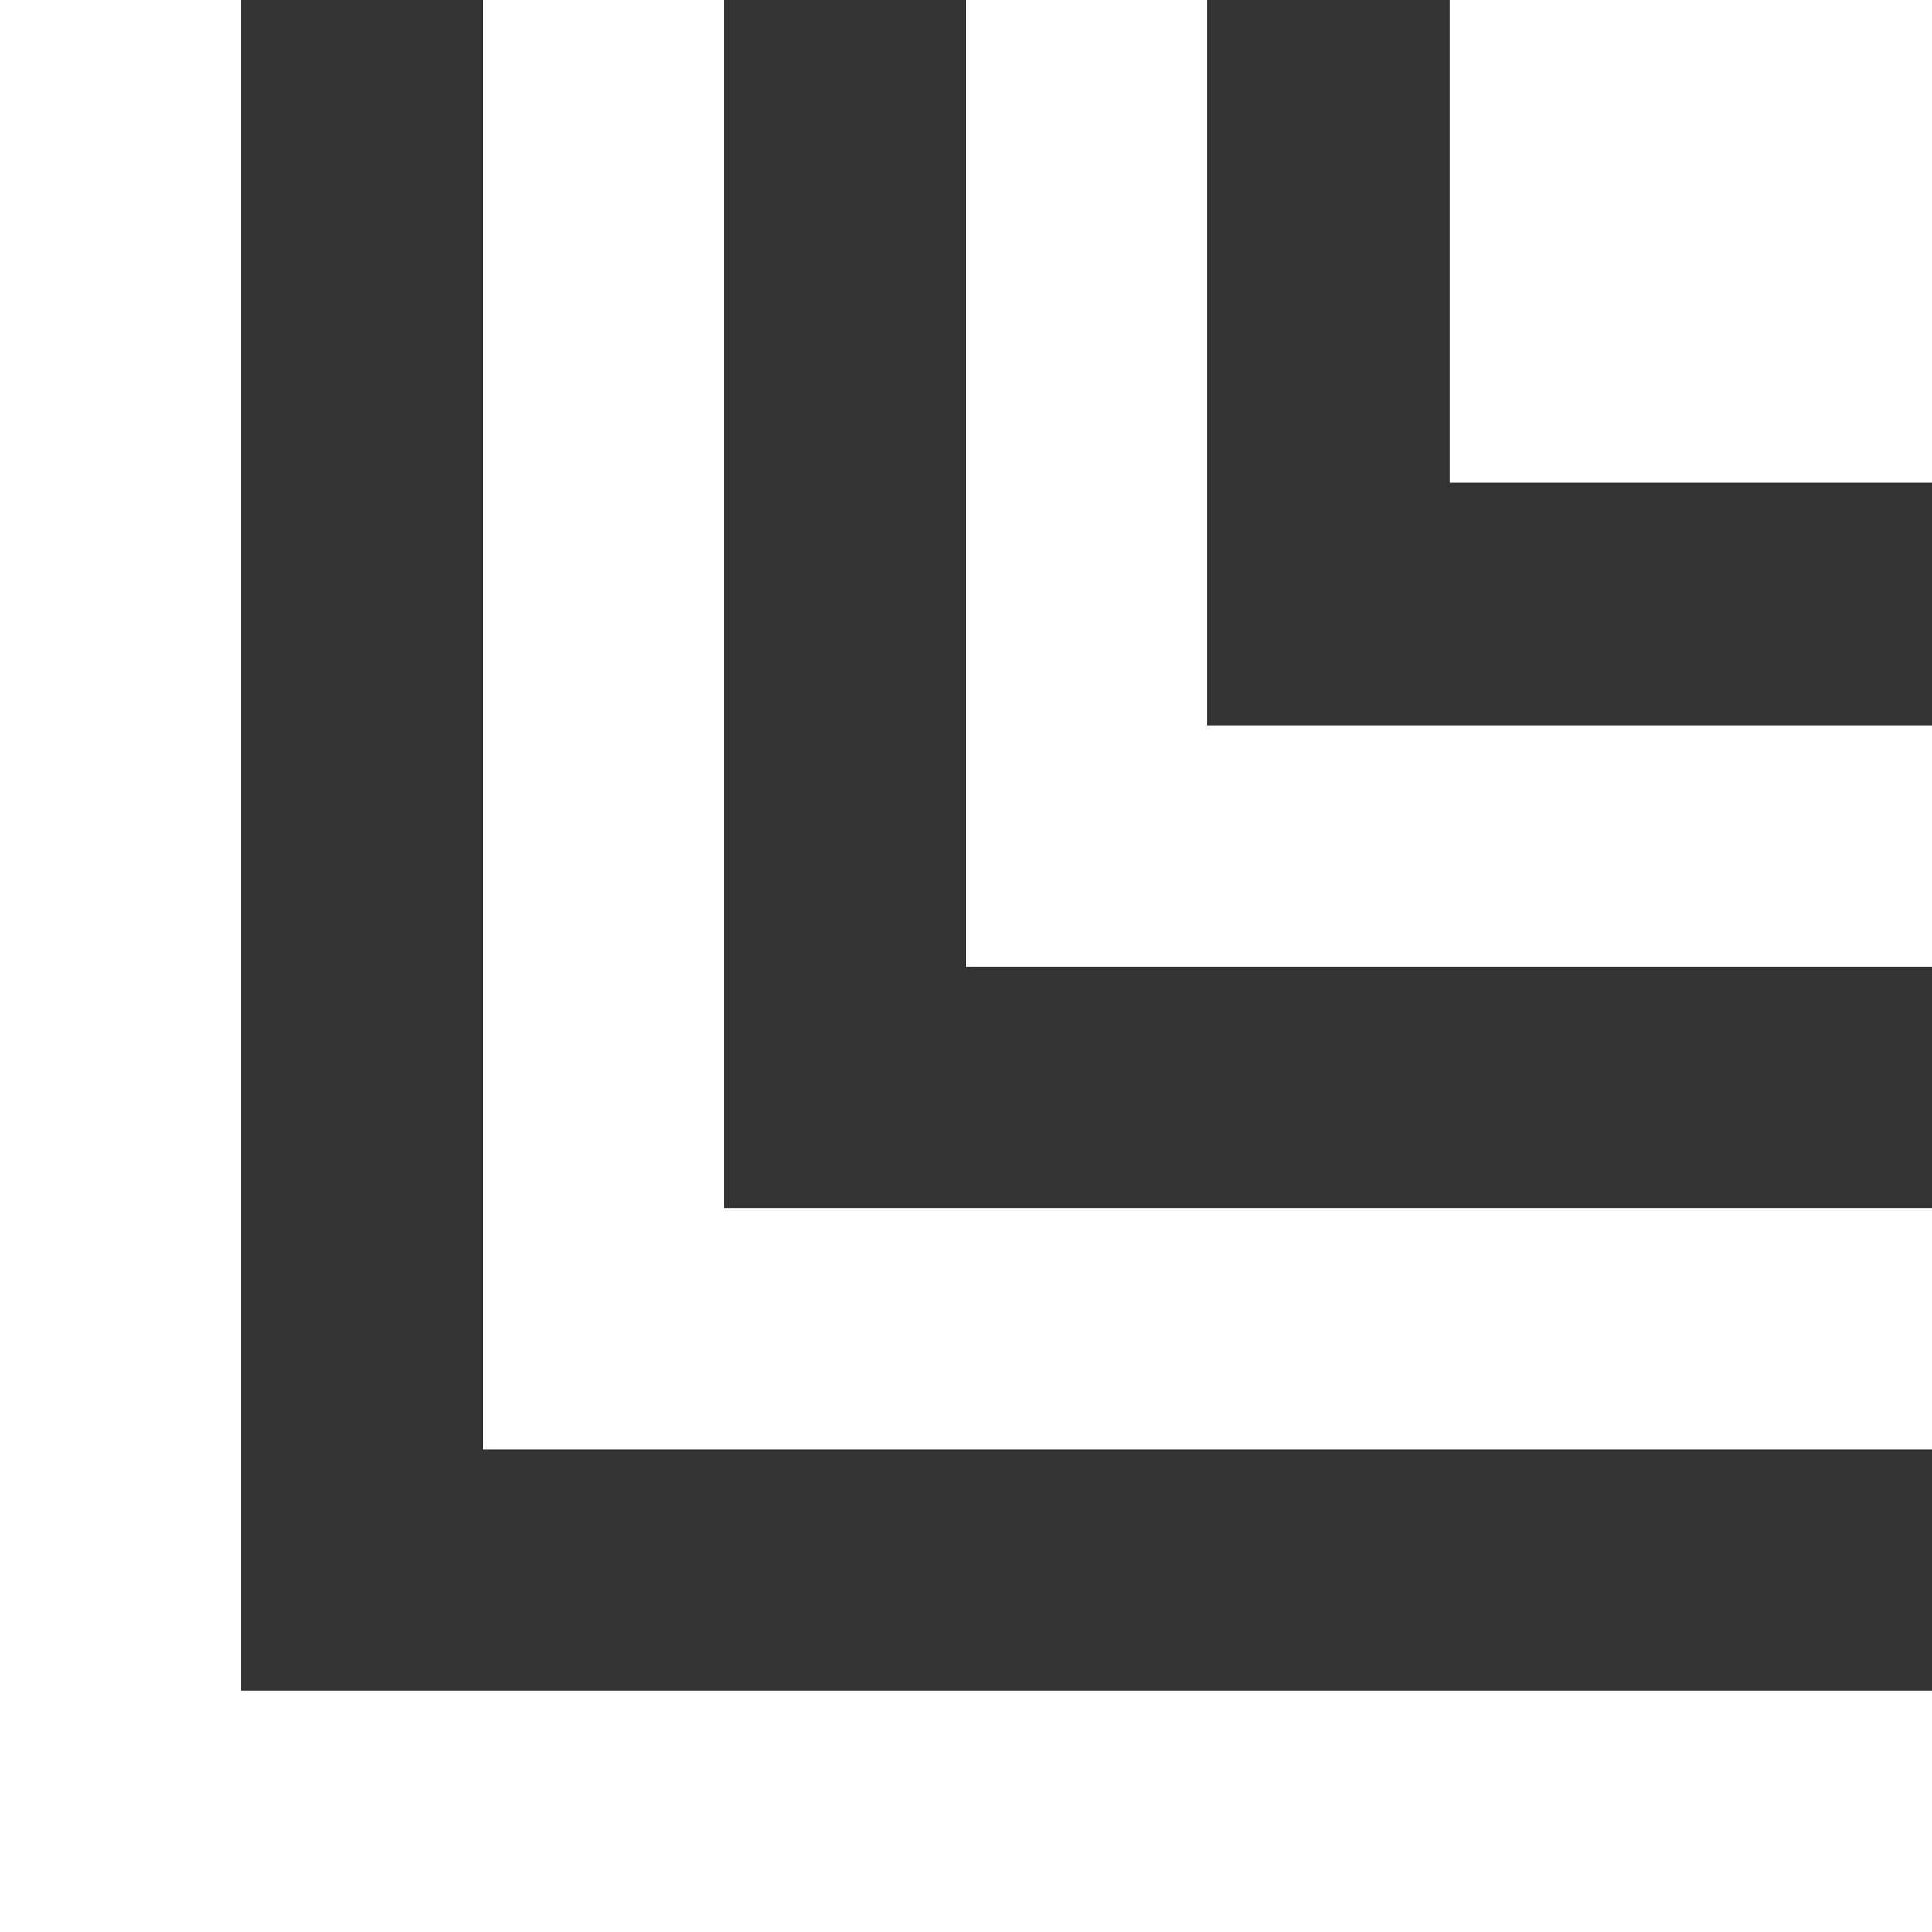 <?xml version="1.0" encoding="UTF-8" standalone="no"?><!DOCTYPE svg PUBLIC "-//W3C//DTD SVG 1.1//EN" "http://www.w3.org/Graphics/SVG/1.1/DTD/svg11.dtd"><svg width="100%" height="100%" viewBox="0 0 150 150" version="1.1" xmlns="http://www.w3.org/2000/svg" xmlns:xlink="http://www.w3.org/1999/xlink" xml:space="preserve" xmlns:serif="http://www.serif.com/" style="fill-rule:evenodd;clip-rule:evenodd;stroke-linejoin:round;stroke-miterlimit:2;"><rect x="0" y="0" width="150" height="150" fill="#333333" stroke="none"/><g><path d="M93.721,56.327l0,-56.327l-18.721,0l-0,75.062l75,-0l0,-18.735l-56.279,0Z" style="fill:#fff;"/><path d="M56.221,93.796l0,-93.796l-18.721,0l-0,112.531l112.5,-0l-0,-18.735l-93.779,0Z" style="fill:#fff;"/><path d="M18.721,131.265l0,-131.265l-18.721,0l0,150l150,0l-0,-18.735l-131.279,0Z" style="fill:#fff;"/><rect x="112.558" y="0" width="37.442" height="37.469" style="fill:#fff;"/></g></svg>